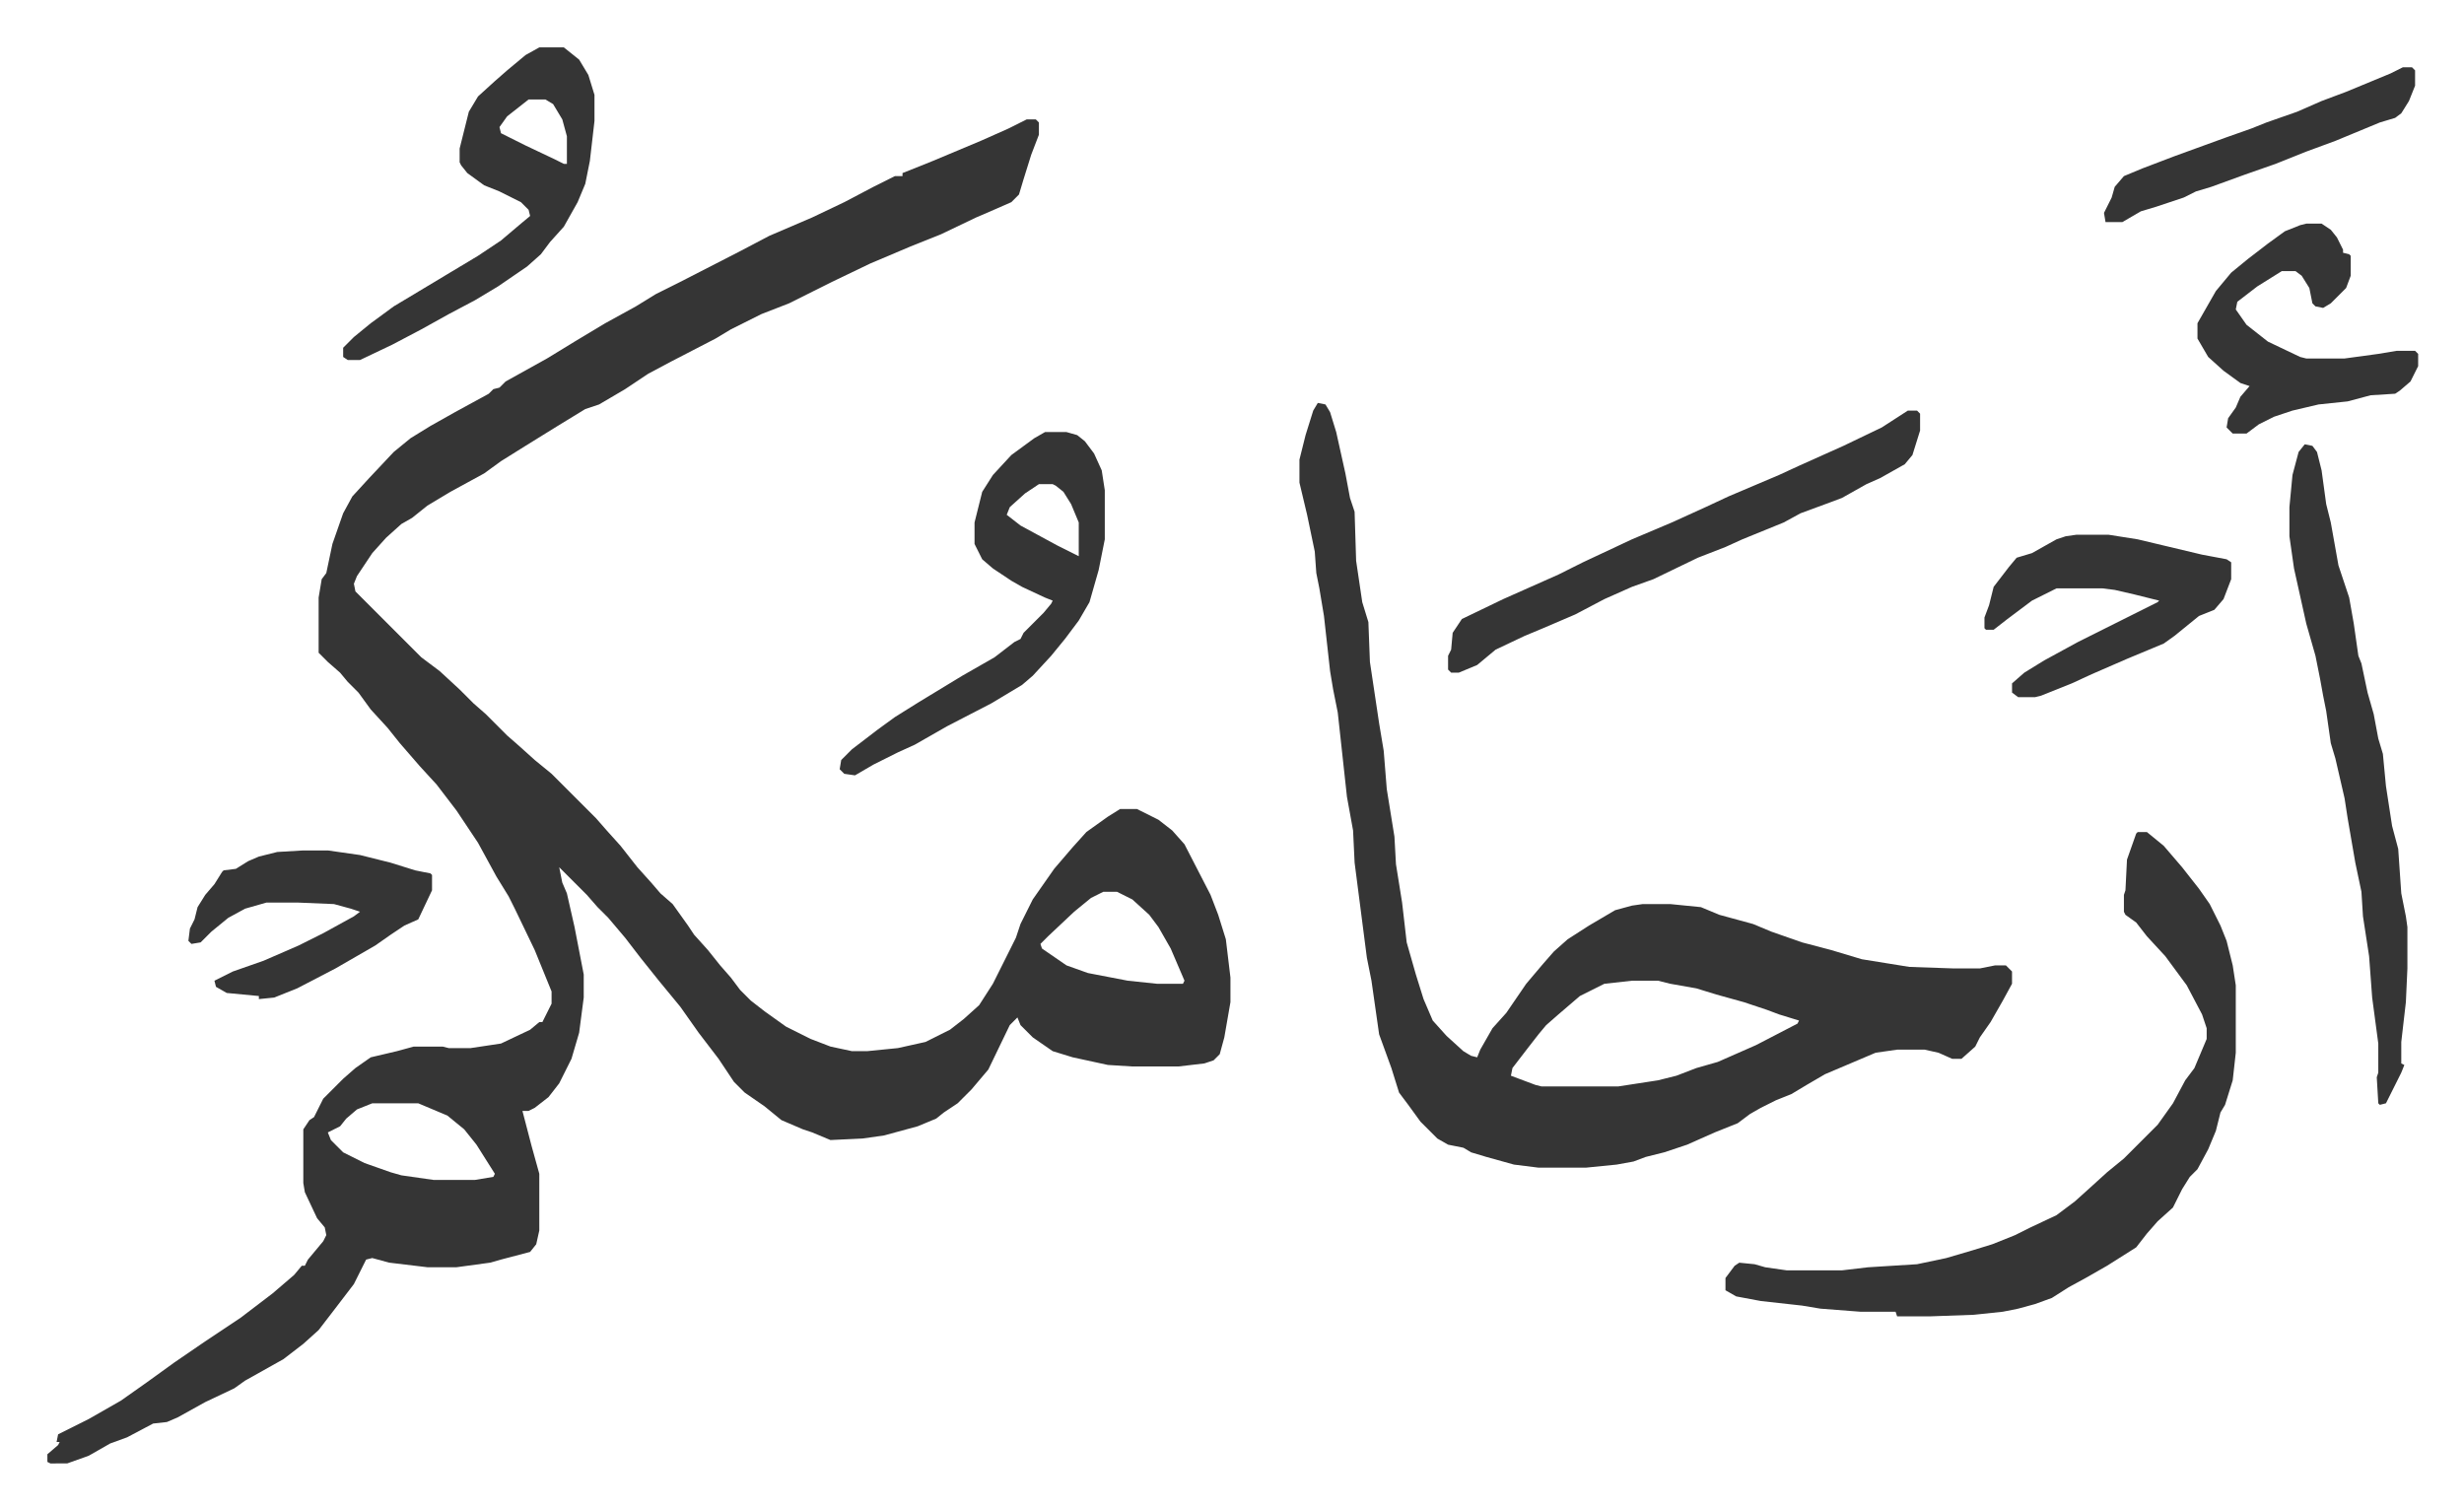 <svg xmlns="http://www.w3.org/2000/svg" role="img" viewBox="-30.92 240.08 1607.84 984.84"><path fill="#353535" id="rule_normal" d="M639 318h6l2 2v8l-5 13-5 16-3 10-5 5-16 7-7 3-23 11-20 8-26 11-25 12-12 6-16 8-18 7-20 10-10 6-29 15-15 8-15 10-17 10-9 3-18 11-21 13-16 10-11 8-22 12-15 9-10 8-7 4-10 9-9 10-10 15-2 5 1 5 43 43 12 9 13 12 9 9 8 7 14 14 8 7 10 9 11 9 29 29 7 8 9 10 11 14 9 10 6 7 8 7 10 14 4 6 9 10 8 10 7 8 6 8 7 7 9 7 14 10 16 8 13 5 14 3h10l20-2 18-4 16-8 9-7 10-9 9-14 8-16 7-14 3-9 8-16 14-20 12-14 9-10 14-10 8-5h11l14 7 9 7 8 9 17 33 5 13 5 16 3 25v16l-4 23-3 11-4 4-6 2-17 2h-30l-16-1-23-5-13-4-13-9-8-8-2-5-5 5-14 29-11 13-9 9-9 6-5 4-12 5-22 6-14 2-21 1-12-5-6-2-14-6-11-9-13-9-7-7-10-15-13-17-12-17-14-17-12-15-10-13-11-13-7-7-7-8-18-18 2 10 3 7 5 22 6 31v15l-3 23-5 17-8 16-7 9-9 7-4 2h-4l6 23 5 18v37l-2 9-4 5-19 5-7 2-22 3h-19l-25-3-11-3-4 1-8 16-13 17-10 13-10 9-13 10-25 14-7 5-19 9-18 10-7 3-9 1-17 9-11 4-14 8-14 5H2l-2-1v-5l7-6 1-2H6l1-5 20-10 21-12 17-12 18-13 19-13 24-16 21-16 14-12 5-6h2l2-4 10-12 2-4-1-5-5-6-8-17-1-6v-35l4-6 3-2 6-12 13-13 8-7 10-7 17-4 11-3h19l4 1h14l20-3 19-9 6-5h2l2-4 4-8v-8l-11-27-13-27-4-8-8-13-12-22-14-21-13-17-11-12-13-15-8-10-11-12-8-11-7-7-5-6-8-7-6-6v-36l2-12 3-4 4-19 7-20 6-11 11-12 16-17 11-9 13-8 16-9 22-12 3-3 4-1 4-4 27-15 18-11 20-12 20-11 13-8 16-8 39-20 19-10 28-12 21-10 19-10 14-7h5v-2l20-8 31-13 18-8zm50 504l-8 4-11 9-17 16-5 5 1 3 16 11 14 5 26 5 19 2h17l1-2-9-21-8-14-6-8-11-10-10-5zM212 960l-10 4-7 6-4 5-8 4 2 5 8 8 14 7 17 6 7 2 21 3h27l12-2 1-2-12-19-8-10-11-9-19-8zm617-457l5 1 3 5 4 13 6 27 3 16 3 9 1 32 4 27 4 13 1 26 6 40 3 18 2 25 5 31 1 18 4 25 3 26 6 21 5 16 6 14 9 10 11 10 5 3 4 1 2-5 8-14 9-10 13-19 11-13 7-8 9-8 14-9 17-10 11-3 7-1h18l20 2 12 5 22 6 12 5 20 7 19 5 20 6 31 5 29 1h17l10-2h7l4 4v8l-6 11-8 14-7 10-3 6-9 8h-6l-9-4-9-2h-18l-14 2-33 14-12 7-10 6-10 4-10 5-7 4-8 6-15 6-18 8-15 5-12 3-8 3-11 2-20 2h-31l-16-2-18-5-10-3-5-3-10-2-7-4-7-7-4-4-8-11-6-8-5-16-4-11-4-11-2-14-3-21-3-15-8-62-1-21-4-22-6-55-3-15-2-12-4-36-3-18-2-10-1-14-5-24-5-21v-15l4-16 5-16zm205 377l-18 2-16 8-14 12-8 7-5 6-7 9-10 13-1 5 16 6 4 1h50l26-4 12-3 13-5 14-4 25-11 27-14 1-2-13-4-8-3-15-5-18-5-13-4-17-3-8-2z"/><path fill="#353535" id="rule_normal" d="M1364 783h6l11 9 12 14 11 14 7 10 7 14 4 10 4 16 2 13v44l-2 18-5 16-3 5-3 12-5 12-7 13-5 5-5 8-6 12-10 9-7 8-7 9-19 12-14 8-11 6-11 7-11 4-11 3-10 2-19 2-28 1h-22l-1-3h-23l-26-2-12-2-27-3-16-3-7-4v-8l6-8 3-2 10 1 7 2 14 2h36l17-2 32-2 19-4 17-5 13-4 15-6 10-5 17-8 12-9 10-9 11-10 11-9 22-22 10-14 8-15 6-8 8-19v-7l-3-9-10-19-14-19-12-13-7-9-7-5-1-2v-11l1-3 1-20 6-17zm109-253l5 1 3 4 3 12 3 22 3 12 5 28 7 21 3 17 3 21 2 5 4 19 4 14 3 16 3 10 2 21 4 26 4 15 2 29 3 15 1 7v27l-1 22-3 26v14l2 1-2 5-5 10-5 10-4 1-1-1-1-17 1-3v-19l-4-30-2-27-4-26-1-16-4-19-5-29-2-13-6-26-3-10-3-21-2-10-2-11-3-15-6-21-8-36-3-21v-19l2-21 4-15zm-822-8h14l7 2 5 4 6 8 5 11 2 13v32l-4 20-6 21-7 12-9 12-9 11-12 13-7 6-20 12-29 15-21 12-11 5-16 8-12 7-7-1-3-3 1-6 7-7 17-13 11-8 16-10 28-17 21-12 13-10 4-2 2-4 8-8 5-5 5-6 1-2-5-2-15-7-7-4-12-8-7-6-5-10v-14l5-20 7-11 12-13 15-11zm-4 34l-9 6-10 9-2 5 9 7 24 13 14 7v-22l-5-12-5-8-5-4-2-1zM321 271h16l10 8 6 10 4 13v17l-3 26-3 15-5 12-9 16-9 10-6 8-9 8-19 13-15 9-17 9-18 10-19 10-21 10h-8l-3-2v-6l7-7 11-9 15-11 20-12 15-9 20-12 15-10 13-11 6-5-1-4-5-5-14-7-10-4-11-8-4-5-1-2v-9l6-24 6-10 11-10 8-7 12-10zm-7 34l-14 11-5 7 1 4 16 8 19 9 6 3h2v-18l-3-11-6-10-5-3zm900 203h6l2 2v11l-5 16-5 6-16 9-9 4-16 9-8 3-19 7-11 6-27 11-11 5-18 7-29 14-14 5-18 8-19 10-21 9-12 5-19 9-12 10-12 5h-5l-2-2v-9l2-4 1-11 6-9 27-13 36-16 16-8 32-15 26-11 22-10 15-7 33-14 13-6 29-13 25-12zm110 81h21l19 3 42 10 16 3 3 2v11l-5 13-6 7-10 4-16 13-7 5-24 10-23 10-13 6-20 8-4 1h-11l-4-3v-6l8-7 13-8 22-12 16-8 16-8 20-10 1-1-16-4-13-3-8-1h-30l-16 8-8 6-8 6-9 7h-5l-1-1v-7l3-8 3-12 10-13 5-6 10-3 16-9 6-2zm150-203h10l6 4 4 5 4 8v2l4 1 1 1v13l-3 8-10 10-5 3-5-1-2-2-2-10-5-8-4-3h-9l-16 10-13 10-1 5 7 10 14 11 21 10 4 1h25l22-3 12-2h12l2 2v8l-5 10-7 6-3 2-16 1-15 4-19 2-17 4-12 4-10 5-8 6h-9l-4-4 1-6 5-7 3-7 6-7-6-2-11-8-10-9-7-12v-10l12-21 10-12 11-9 13-10 11-8 10-4zM167 795h16l21 3 20 5 16 5 10 2 1 1v10l-9 19-9 4-9 6-10 7-26 15-25 13-15 6-10 1v-2l-21-2-7-4-1-4 12-6 20-7 23-10 16-8 20-11 4-3-6-2-11-3-24-1h-20l-14 4-11 6-11 9-7 7-6 1-2-2 1-8 3-6 2-8 5-8 6-7 5-8 1-1 8-1 8-5 7-3 12-3zm1370-511h6l2 2v10l-4 10-5 8-4 3-10 3-29 12-19 7-20 8-20 7-11 4-11 4-10 3-8 4-18 6-10 3-12 7h-11l-1-6 5-10 2-7 6-7 12-5 21-8 33-12 17-6 10-4 20-7 16-7 16-6 29-12z"/></svg>
